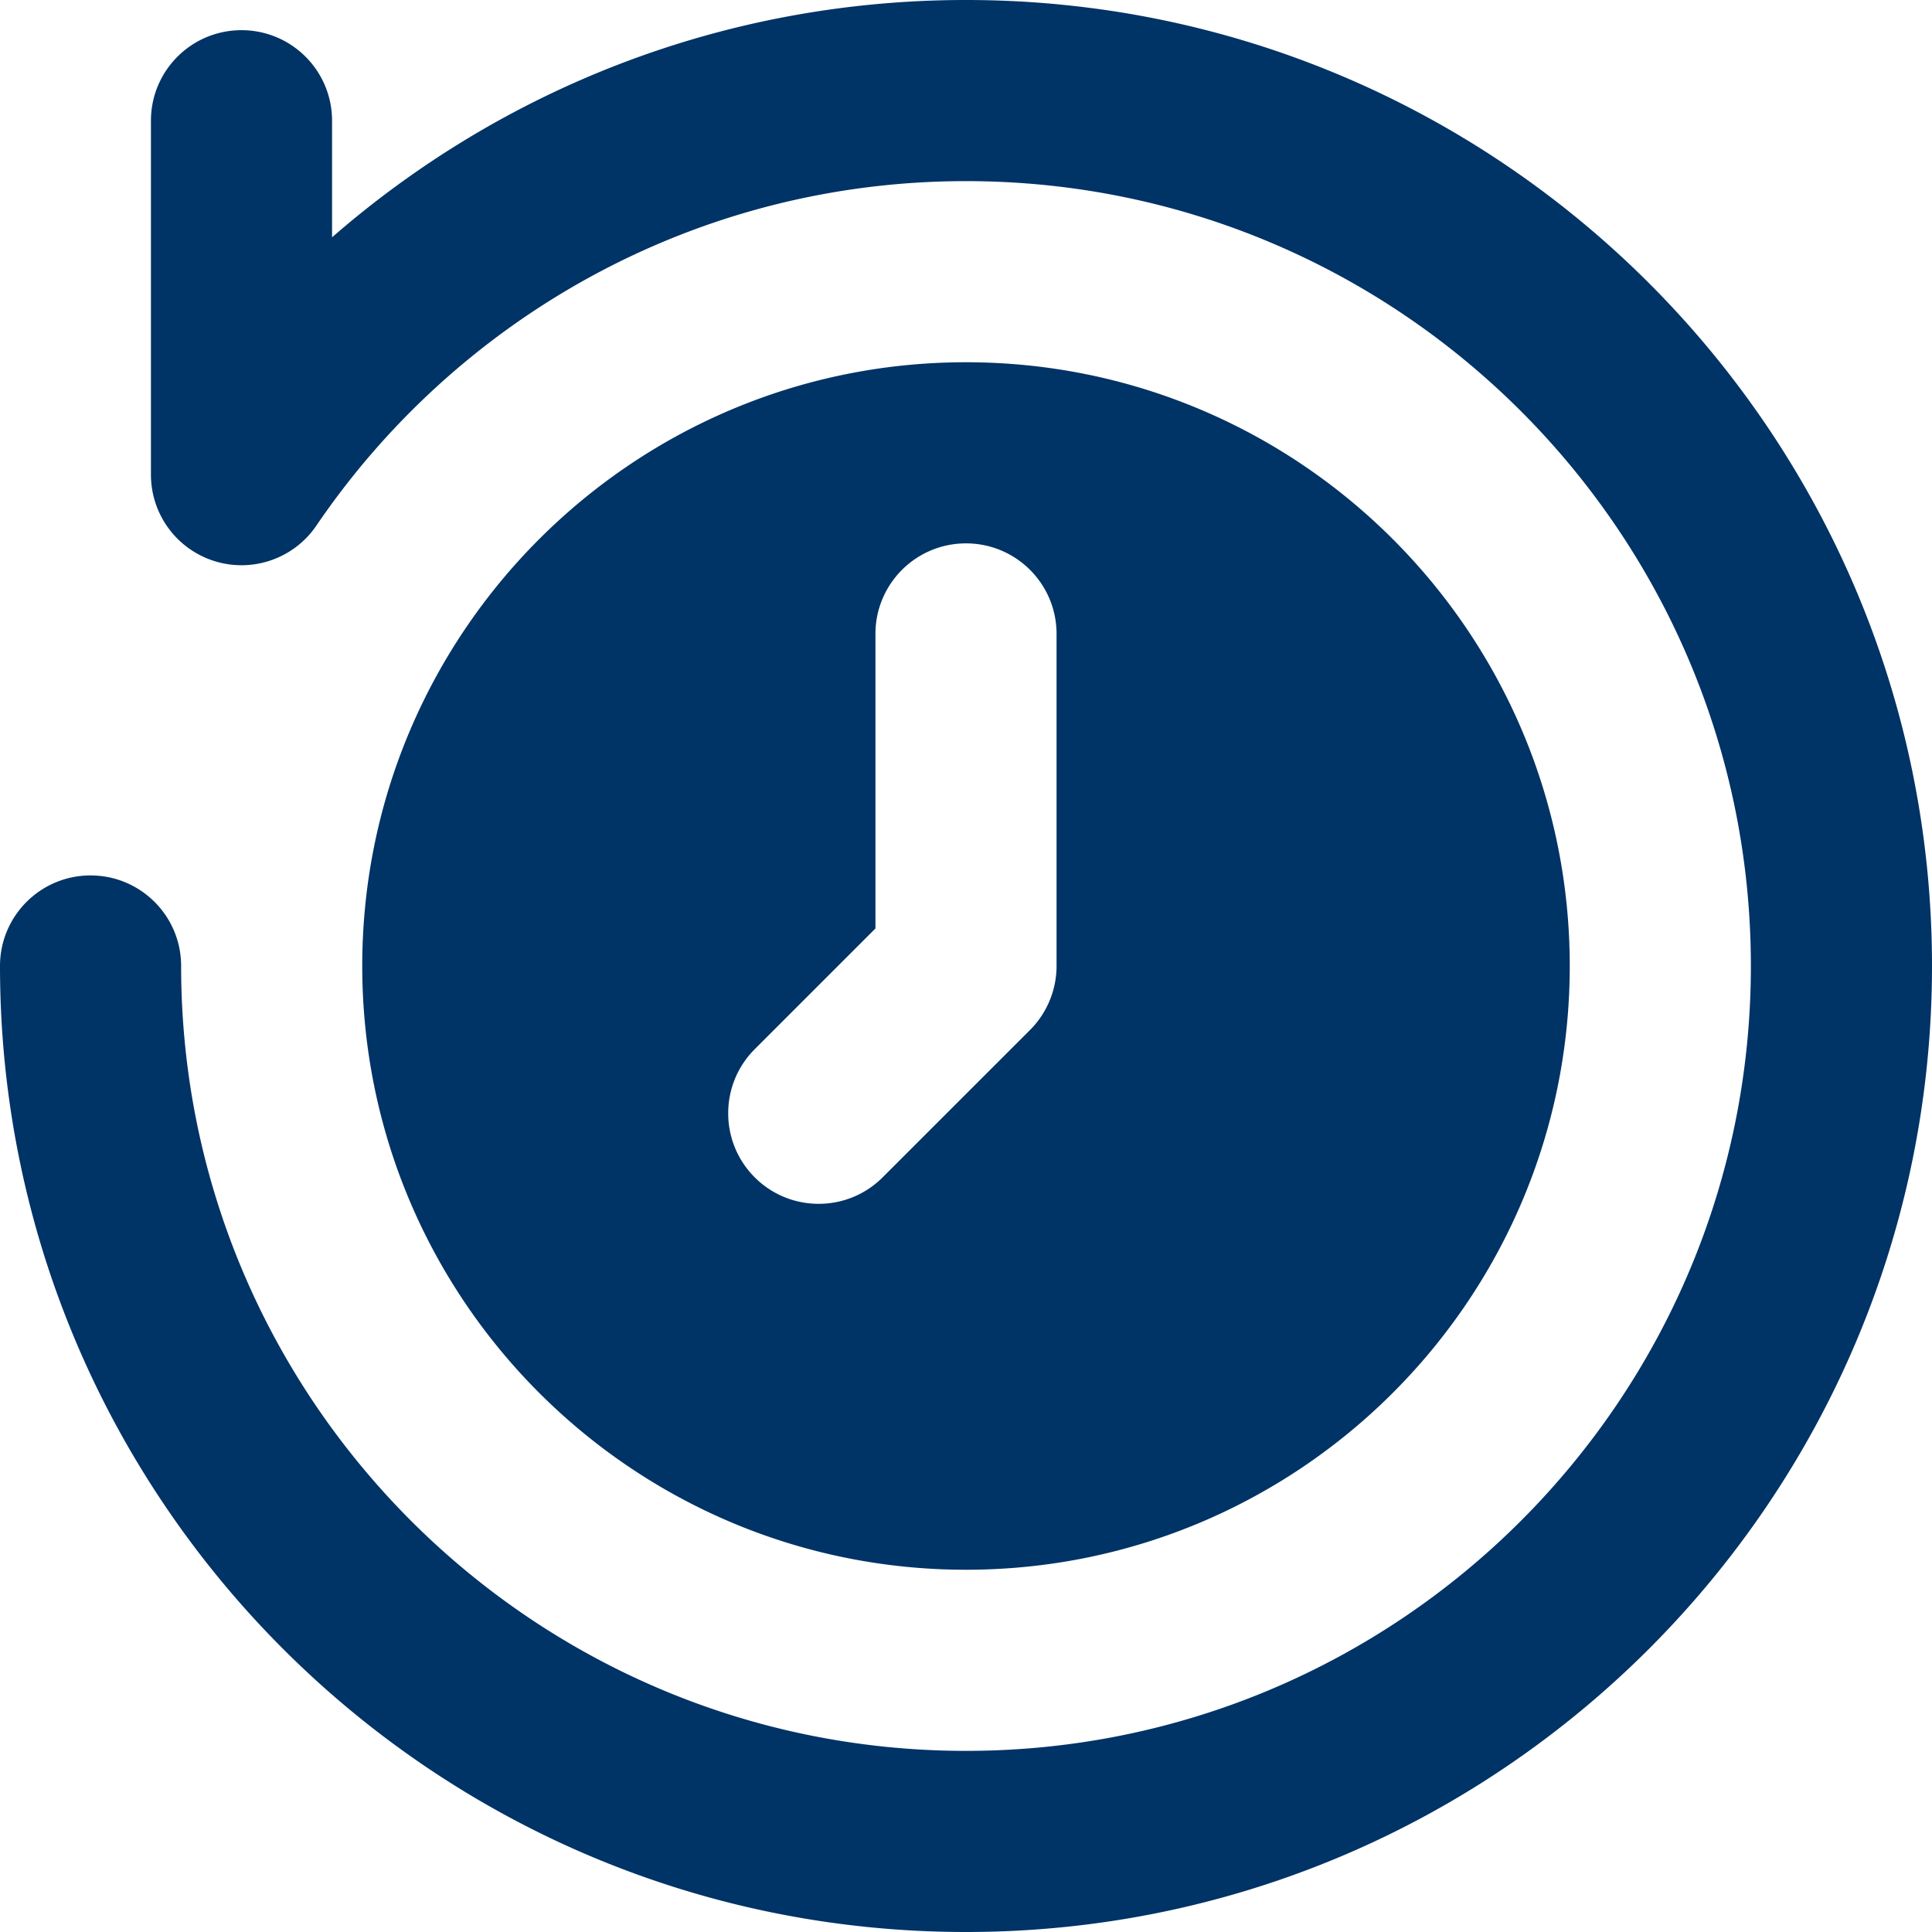<svg xmlns="http://www.w3.org/2000/svg" version="1.1" xmlns:xlink="http://www.w3.org/1999/xlink" width="512" height="512" x="0" y="0" viewBox="0 0 64 64" style="enable-background:new 0 0 512 512" xml:space="preserve" fill-rule="evenodd" class=""><g><path d="M5 4v11.725a3 3 0 0 0 5.48 1.687C15.16 10.527 23.06 6 32 6c14.35 0 26 11.65 26 26S46.35 58 32 58 6 46.35 6 32c0-1.656-1.34-3-3-3s-3 1.344-3 3c0 17.661 14.34 32 32 32s32-14.339 32-32S49.66 0 32 0c-8.03 0-15.38 2.965-21 7.861V4c0-1.656-1.34-3-3-3S5 2.344 5 4zm27 8c11.04 0 20 8.962 20 20s-8.96 20-20 20-20-8.962-20-20 8.96-20 20-20zm-3 9v9.757l-4 4c-1.17 1.171-1.17 3.072 0 4.243s3.07 1.171 4.24 0l4.88-4.879A3.01 3.01 0 0 0 35 32V21c0-1.656-1.34-3-3-3s-3 1.344-3 3z" fill="#003366" opacity="1" data-original="#000000" class=""></path></g></svg>